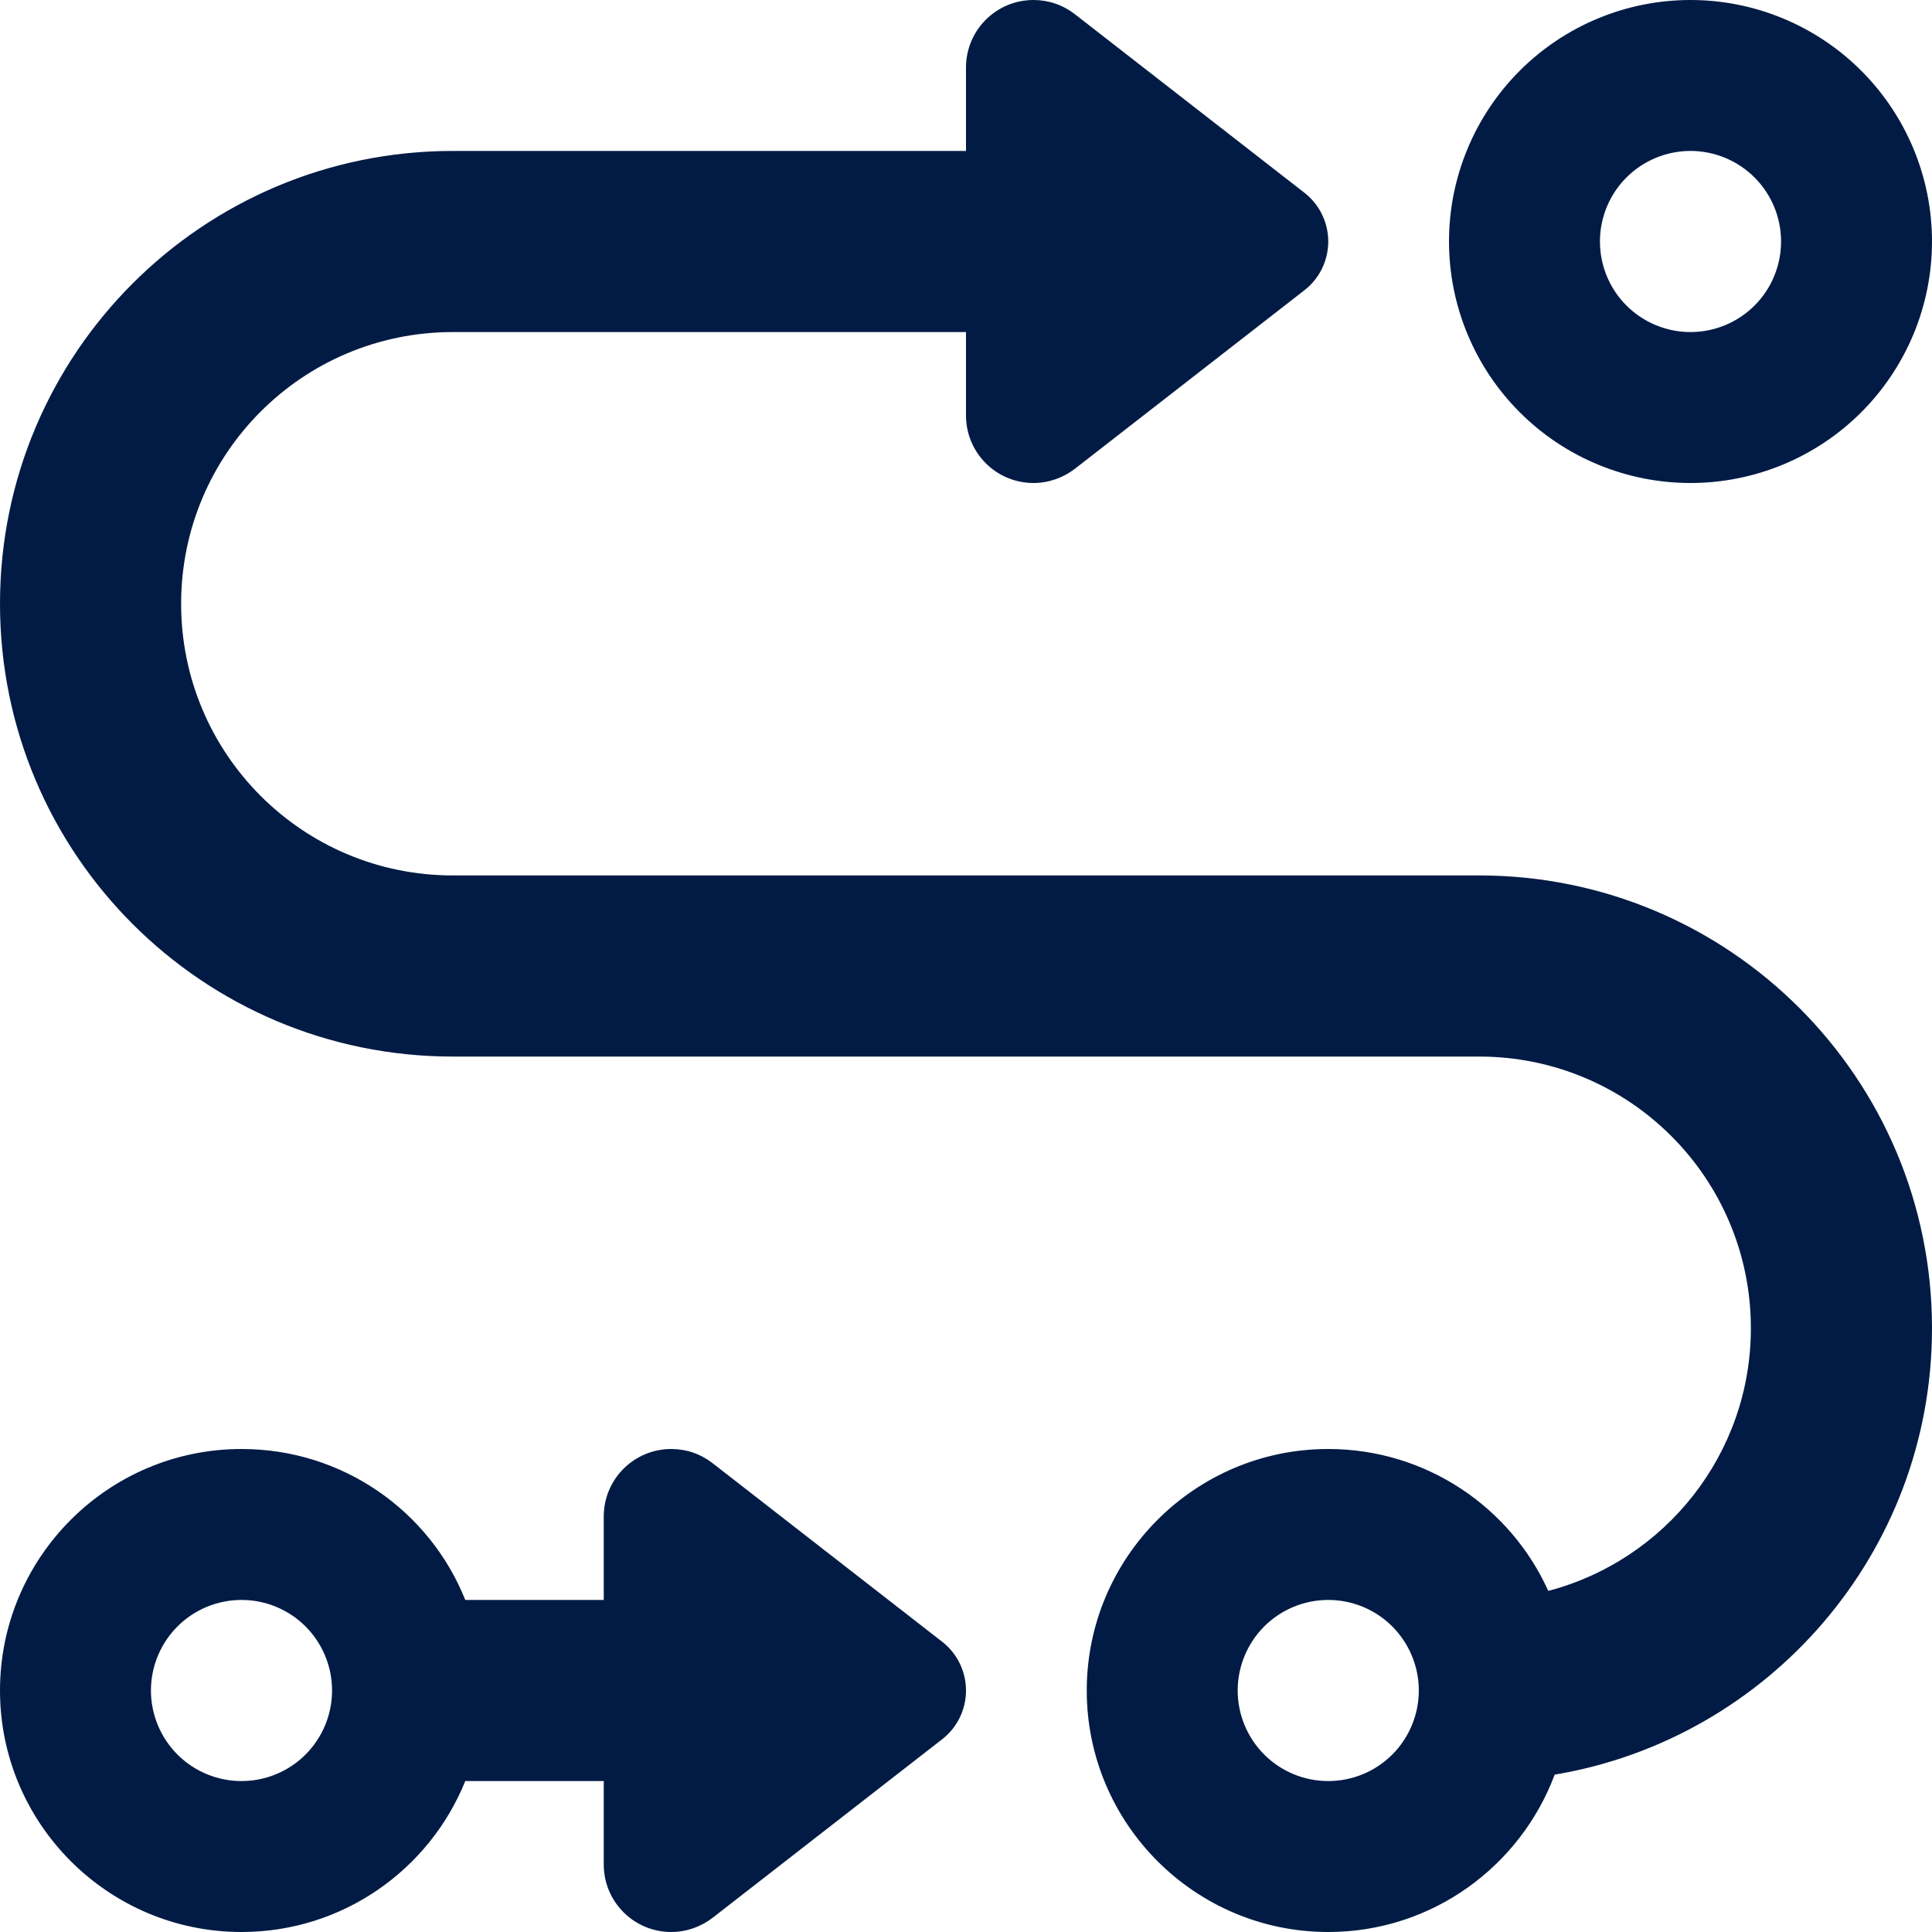 <svg width="40" height="40" viewBox="0 0 40 40" fill="none" xmlns="http://www.w3.org/2000/svg">
<g clip-path="url(#clip0_1963_392)">
<path d="M36.875 5C36.875 4.503 36.678 4.026 36.326 3.674C35.974 3.323 35.497 3.125 35 3.125C34.503 3.125 34.026 3.323 33.674 3.674C33.322 4.026 33.125 4.503 33.125 5C33.125 5.497 33.322 5.974 33.674 6.326C34.026 6.677 34.503 6.875 35 6.875C35.497 6.875 35.974 6.677 36.326 6.326C36.678 5.974 36.875 5.497 36.875 5ZM30 5C30 3.674 30.527 2.402 31.465 1.464C32.402 0.527 33.674 0 35 0C36.326 0 37.598 0.527 38.535 1.464C39.473 2.402 40 3.674 40 5C40 6.326 39.473 7.598 38.535 8.536C37.598 9.473 36.326 10 35 10C33.674 10 32.402 9.473 31.465 8.536C30.527 7.598 30 6.326 30 5ZM0 12.5C0 7.32 4.195 3.125 9.375 3.125H20V1.398C20 0.625 20.625 0 21.398 0C21.711 0 22.008 0.102 22.258 0.297L27.008 3.992C27.32 4.234 27.5 4.609 27.5 5C27.5 5.391 27.32 5.766 27.008 6.008L22.258 9.703C22.016 9.891 21.711 10 21.398 10C20.625 10 20 9.375 20 8.602V6.875H9.375C6.266 6.875 3.75 9.391 3.75 12.5C3.75 15.609 6.266 18.125 9.375 18.125H30.625C35.805 18.125 40 22.32 40 27.5C40 32.148 36.617 36 32.188 36.742C31.477 38.641 29.648 40 27.5 40C24.742 40 22.5 37.758 22.5 35C22.5 32.242 24.742 30 27.5 30C29.523 30 31.273 31.203 32.055 32.938C34.469 32.305 36.25 30.109 36.25 27.5C36.25 24.391 33.734 21.875 30.625 21.875H9.375C4.195 21.875 0 17.68 0 12.5ZM9.633 33.125H12.5V31.398C12.5 30.625 13.125 30 13.898 30C14.211 30 14.508 30.102 14.758 30.297L19.508 33.992C19.82 34.234 20 34.609 20 35C20 35.391 19.82 35.766 19.508 36.008L14.758 39.703C14.516 39.891 14.211 40 13.898 40C13.125 40 12.5 39.375 12.5 38.602V36.875H9.633C8.891 38.711 7.094 40 5 40C2.242 40 0 37.758 0 35C0 32.242 2.242 30 5 30C7.102 30 8.898 31.289 9.633 33.125ZM6.875 35C6.875 34.503 6.677 34.026 6.326 33.674C5.974 33.322 5.497 33.125 5 33.125C4.503 33.125 4.026 33.322 3.674 33.674C3.323 34.026 3.125 34.503 3.125 35C3.125 35.497 3.323 35.974 3.674 36.326C4.026 36.678 4.503 36.875 5 36.875C5.497 36.875 5.974 36.678 6.326 36.326C6.677 35.974 6.875 35.497 6.875 35ZM27.5 36.875C27.997 36.875 28.474 36.678 28.826 36.326C29.177 35.974 29.375 35.497 29.375 35C29.375 34.503 29.177 34.026 28.826 33.674C28.474 33.322 27.997 33.125 27.5 33.125C27.003 33.125 26.526 33.322 26.174 33.674C25.823 34.026 25.625 34.503 25.625 35C25.625 35.497 25.823 35.974 26.174 36.326C26.526 36.678 27.003 36.875 27.5 36.875Z" fill="#011B44"/>
</g>
<defs>
<clipPath id="clip0_1963_392">
<rect width="40" height="40" fill="white"/>
</clipPath>
</defs>
</svg>
